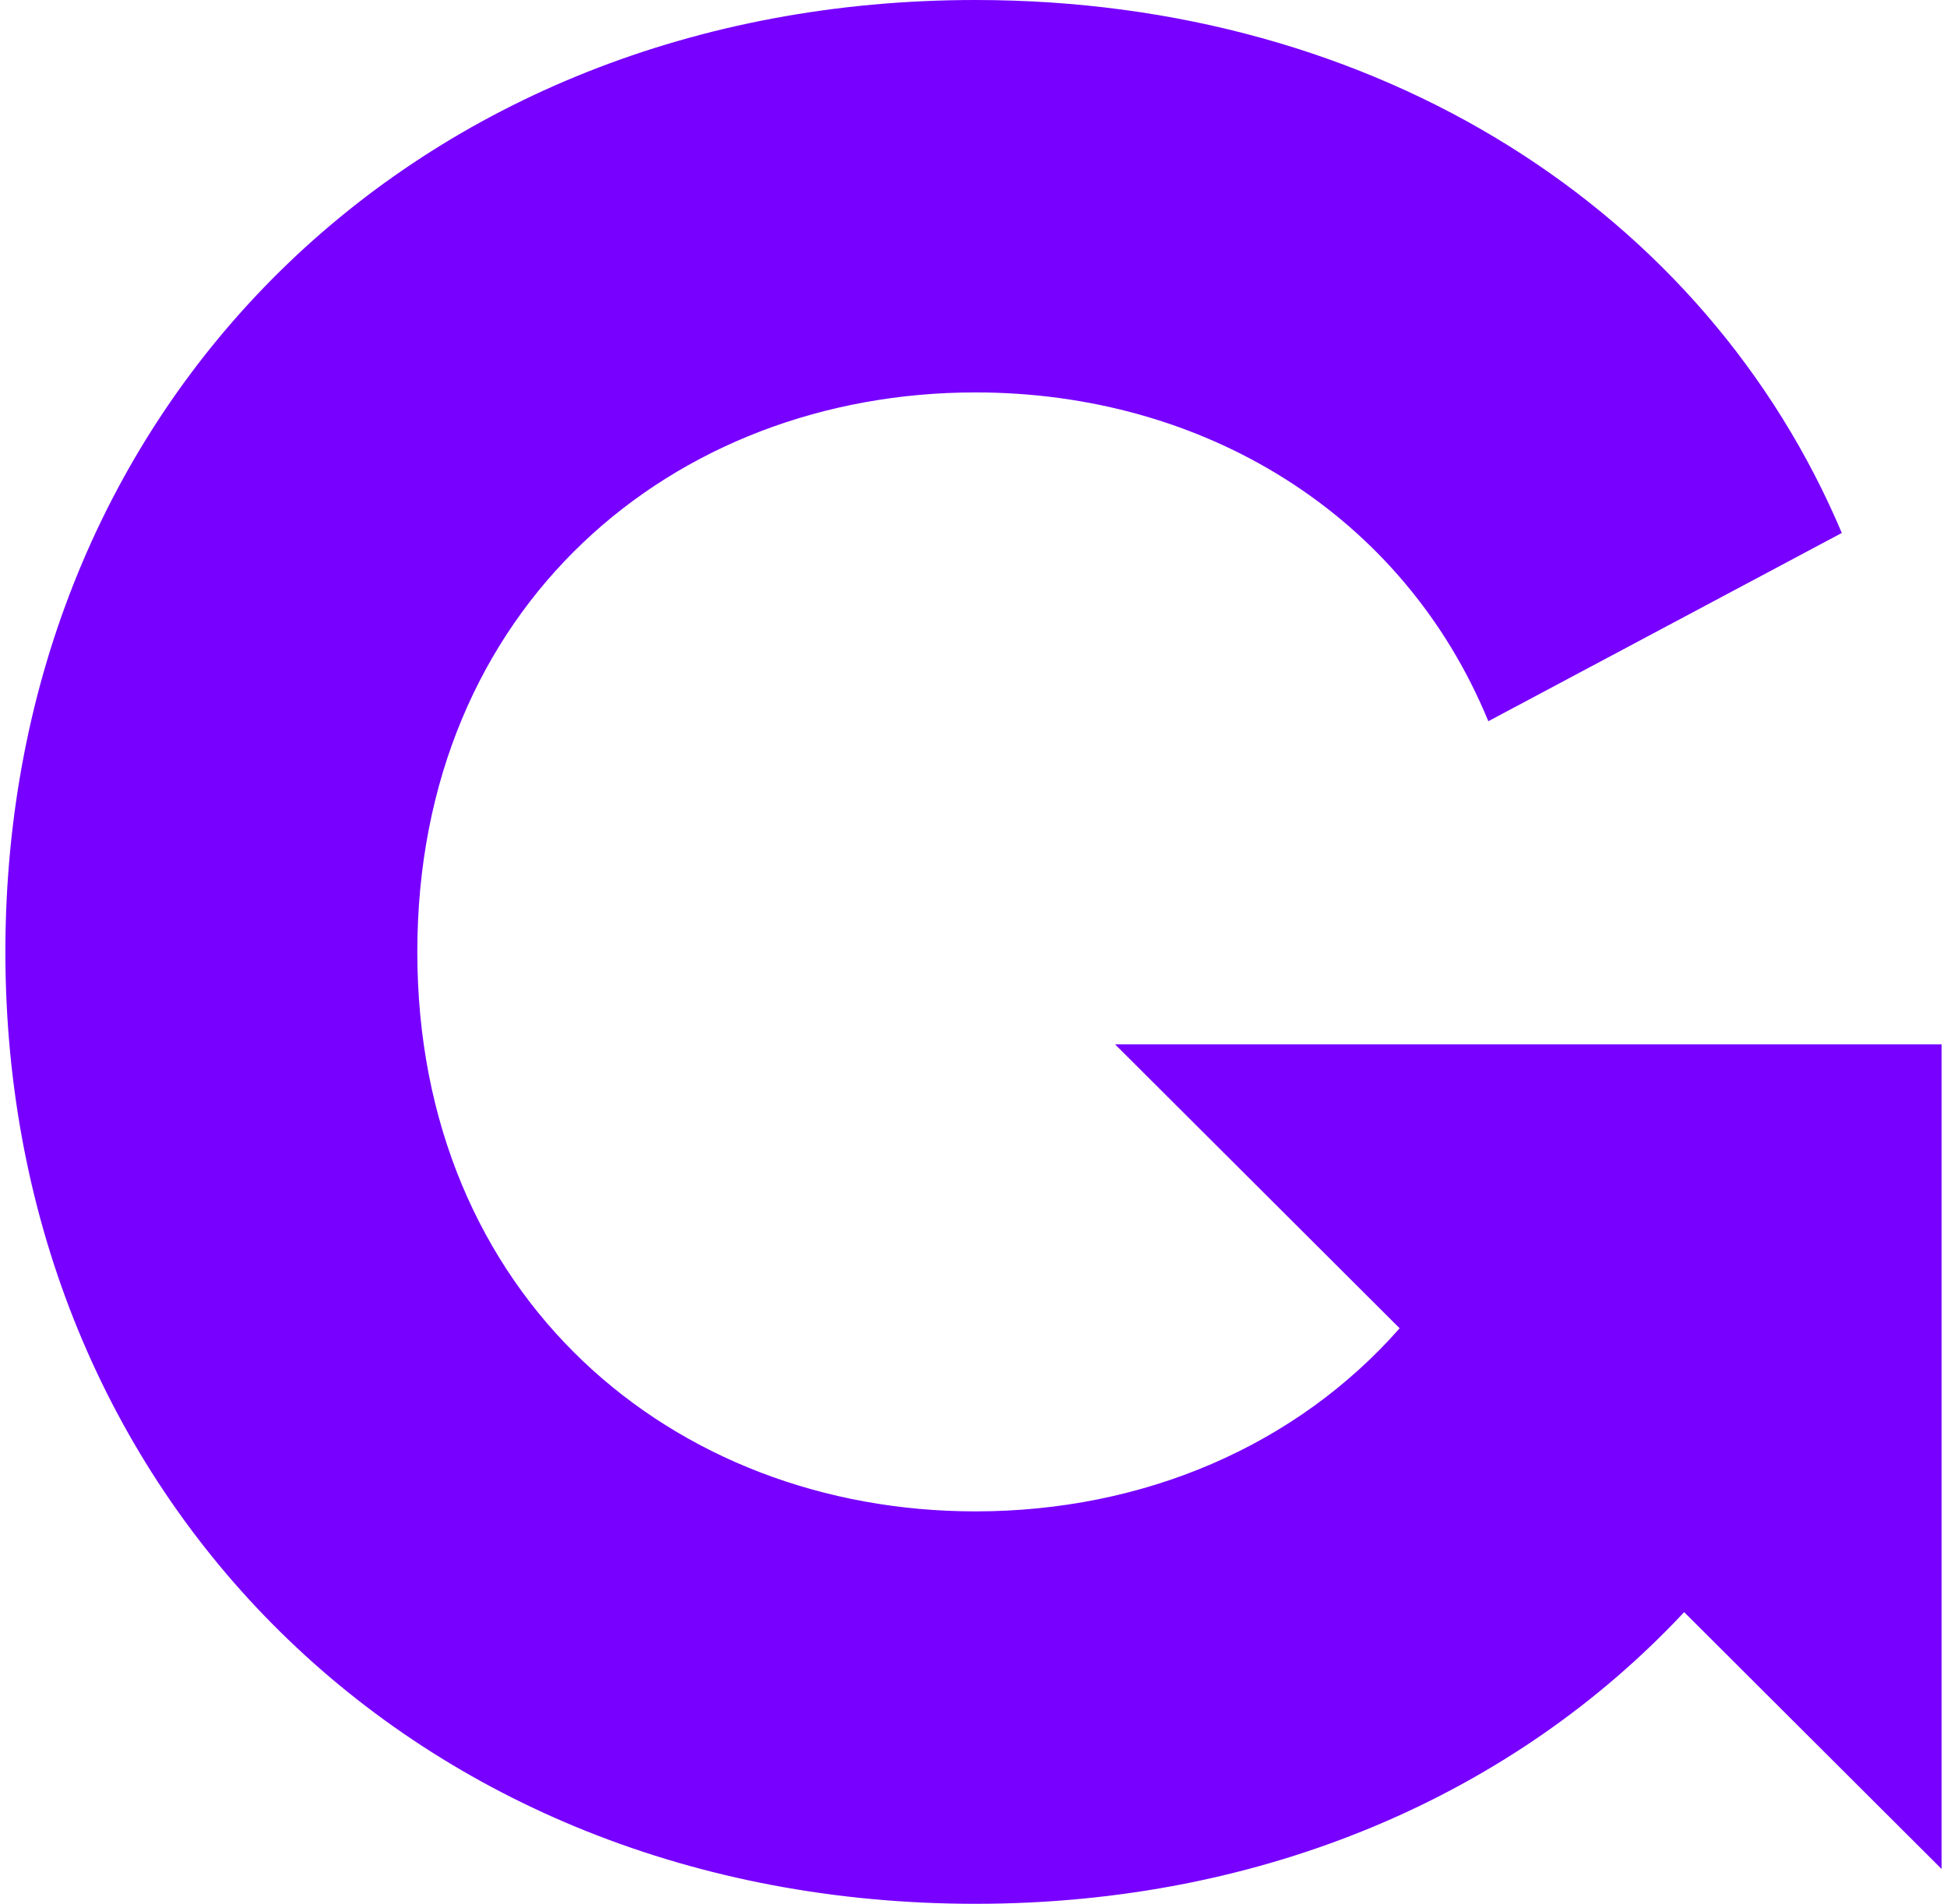 <svg width="181" height="177" viewBox="0 0 181 177" fill="none" xmlns="http://www.w3.org/2000/svg">
<g clip-path="url(#clip0_60_617)">
<path d="M90.678 0C128.231 0 158.62 19.721 171.22 49.55L138.361 67.053C130.455 47.825 111.925 36.484 90.678 36.484C62.513 36.484 38.795 56.453 38.795 88.5C38.795 120.547 62.513 140.515 90.678 140.515C106.325 140.515 120.503 134.411 130.115 123.492L103.665 97.099H180.5V173.765L156.564 149.882C140.809 166.744 117.656 177 90.678 177C38.548 177 0.5 139.036 0.5 88.5C0.5 37.717 38.548 8.09269e-05 90.678 0Z" fill="#7700FF"/>
</g>
<defs>
<clipPath id="clip0_60_617">
<rect width="180" height="177" fill="white" transform="translate(0.5)"/>
</clipPath>
</defs>
</svg>

